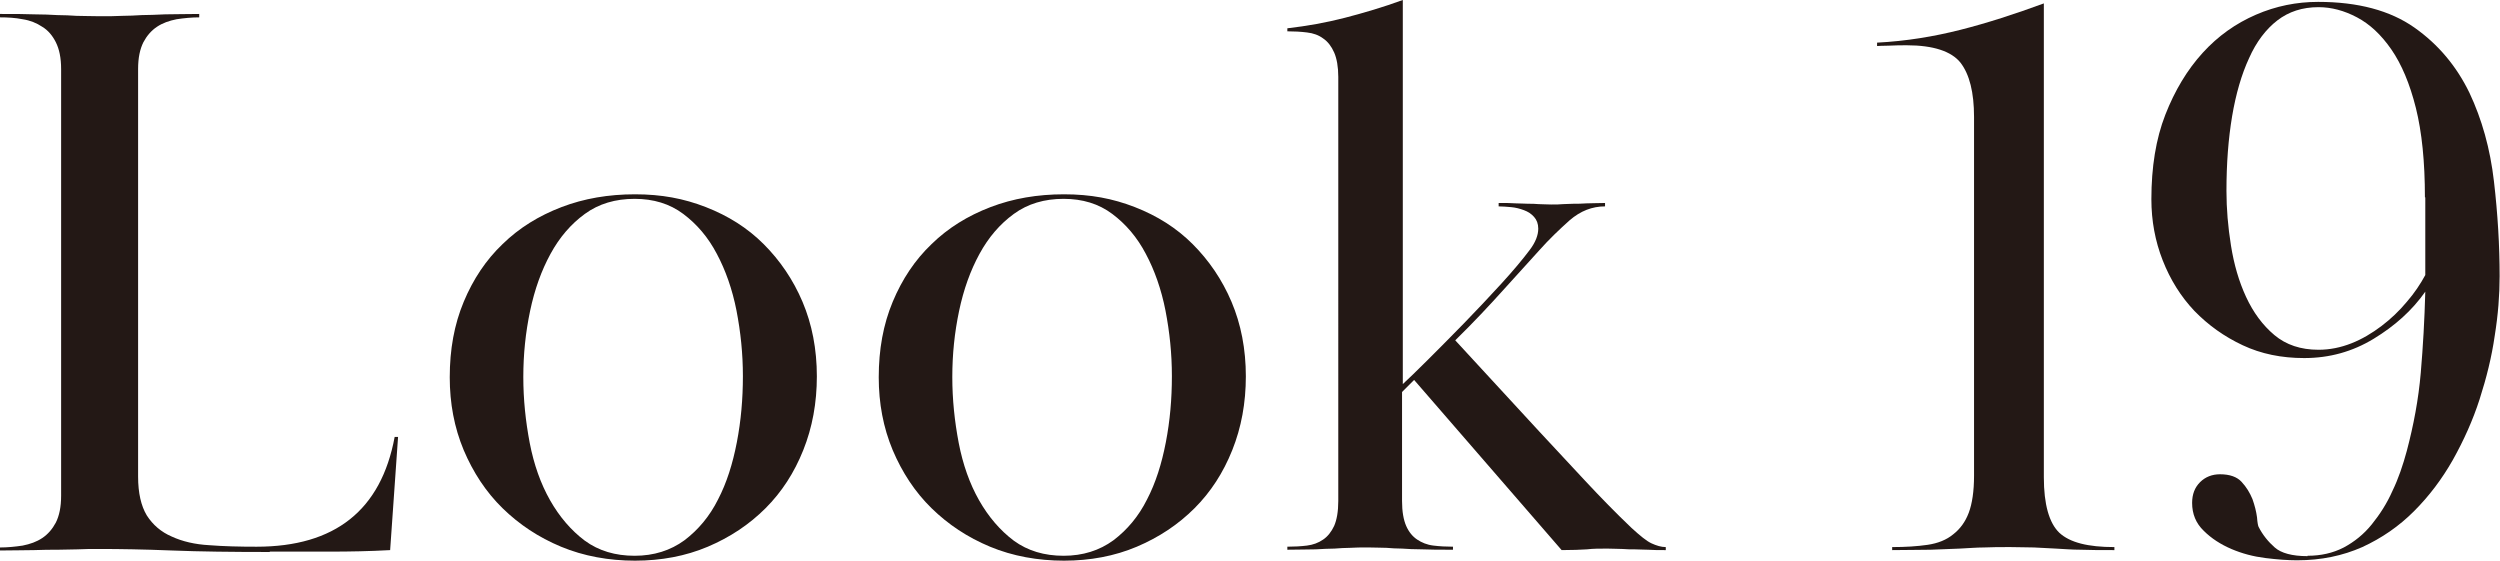 <?xml version="1.0" encoding="UTF-8"?>
<svg id="_レイヤー_2" data-name="レイヤー 2" xmlns="http://www.w3.org/2000/svg" viewBox="0 0 66.26 14.86">
  <defs>
    <style>
      .cls-1 {
        fill: #231815;
        stroke-width: 0px;
      }
    </style>
  </defs>
  <g id="layout">
    <g>
      <path class="cls-1" d="M7.14,14.63c-.98,0-1.84-.01-2.59-.04-.75-.03-1.38-.04-1.89-.04-.24,0-.44,0-.61.01-.16,0-.34.01-.52.01s-.39,0-.63.01c-.23,0-.54.01-.9.01v-.08c.2,0,.4-.02.6-.05.2-.04.37-.1.52-.2.15-.1.27-.24.36-.41.09-.18.14-.41.14-.71V1.83c0-.3-.05-.53-.14-.71-.09-.18-.21-.32-.36-.41-.15-.1-.32-.17-.52-.2-.2-.04-.4-.05-.6-.05v-.09c.37,0,.67,0,.9.01.23,0,.44.01.62.02.18,0,.35.01.51.02.16,0,.36.01.61.01.23,0,.43,0,.6-.01.17,0,.34-.01.52-.02.18,0,.38-.01.62-.02.23,0,.53-.01.9-.01v.09c-.2,0-.4.02-.6.05-.2.04-.37.1-.52.2-.15.1-.27.24-.36.41-.09.18-.14.41-.14.71v10.8c0,.44.08.78.23,1.03.16.25.38.44.66.56.28.13.62.21,1,.23.38.03.8.04,1.25.04,2.08,0,3.3-.97,3.66-2.91h.09l-.21,3c-.54.03-1.07.04-1.59.04h-1.59Z"/>
      <path class="cls-1" d="M21.65,9.97c0,.71-.12,1.36-.36,1.96-.24.6-.57,1.11-1,1.54-.43.43-.94.77-1.53,1.02s-1.24.37-1.93.37-1.36-.12-1.96-.37c-.6-.25-1.11-.59-1.55-1.02-.44-.43-.78-.95-1.03-1.54-.25-.6-.37-1.24-.37-1.93,0-.74.12-1.4.37-2,.25-.6.59-1.11,1.03-1.53.44-.43.96-.75,1.56-.98.6-.23,1.25-.34,1.95-.34s1.29.11,1.88.34c.59.23,1.1.55,1.53.98.43.43.78.94,1.03,1.53s.38,1.25.38,1.98ZM16.82,5.27c-.51,0-.95.13-1.32.4-.37.27-.67.62-.91,1.06-.24.44-.42.94-.54,1.51-.12.57-.18,1.15-.18,1.75s.06,1.17.17,1.75c.11.57.29,1.08.54,1.52.25.44.56.8.92,1.07.37.27.81.4,1.32.4s.95-.14,1.32-.41c.37-.28.67-.64.89-1.08.23-.44.39-.95.5-1.52.11-.57.16-1.15.16-1.75s-.06-1.17-.17-1.74c-.11-.56-.29-1.07-.52-1.5-.23-.44-.53-.79-.89-1.06s-.79-.4-1.29-.4Z"/>
      <path class="cls-1" d="M33.02,9.97c0,.71-.12,1.36-.36,1.96-.24.6-.57,1.11-1,1.54-.43.43-.94.77-1.53,1.02s-1.24.37-1.93.37-1.36-.12-1.96-.37c-.6-.25-1.11-.59-1.55-1.02-.44-.43-.78-.95-1.03-1.54-.25-.6-.37-1.24-.37-1.93,0-.74.12-1.4.37-2,.25-.6.59-1.11,1.03-1.53.44-.43.96-.75,1.56-.98.6-.23,1.25-.34,1.95-.34s1.29.11,1.88.34c.59.23,1.1.55,1.53.98.43.43.78.94,1.03,1.53s.38,1.25.38,1.98ZM28.19,5.27c-.51,0-.95.13-1.32.4-.37.27-.67.62-.91,1.06-.24.44-.42.94-.54,1.51-.12.57-.18,1.15-.18,1.75s.06,1.17.17,1.75c.11.57.29,1.08.54,1.52.25.44.56.8.92,1.07.37.27.81.4,1.32.4s.95-.14,1.32-.41c.37-.28.67-.64.89-1.08.23-.44.39-.95.5-1.52.11-.57.16-1.15.16-1.75s-.06-1.17-.17-1.74c-.11-.56-.29-1.07-.52-1.5-.23-.44-.53-.79-.89-1.06s-.79-.4-1.29-.4Z"/>
      <path class="cls-1" d="M35.36,1.39c-.07-.16-.17-.29-.29-.37-.12-.09-.26-.14-.43-.16-.16-.02-.34-.03-.52-.03v-.08c.52-.06,1.03-.15,1.53-.28.5-.13,1.01-.28,1.53-.47v10.18c.14-.13.36-.34.66-.64.3-.3.62-.62.96-.97.34-.35.67-.7.99-1.05.32-.35.57-.65.75-.89.16-.21.23-.4.23-.57,0-.13-.04-.23-.11-.31-.07-.08-.16-.14-.27-.18-.11-.04-.22-.07-.34-.08-.12-.01-.23-.02-.33-.02v-.09c.18,0,.34,0,.46.01.12,0,.23.01.32.01s.18,0,.28.01c.09,0,.2.01.33.01s.23,0,.32-.01c.09,0,.18-.01.28-.01s.21,0,.34-.01c.13,0,.29-.01.49-.01v.09c-.34,0-.65.12-.94.37-.28.25-.55.51-.79.78-.28.31-.61.67-.97,1.07-.36.4-.78.85-1.27,1.33l2.23,2.42c.4.43.8.86,1.21,1.3.41.44.82.86,1.23,1.25.23.21.4.35.53.41.13.06.26.1.38.1v.08c-.18,0-.34,0-.47-.01-.13,0-.24-.01-.35-.01s-.22,0-.33-.01c-.11,0-.25-.01-.4-.01-.2,0-.38,0-.54.02-.16.01-.39.02-.67.02l-3.91-4.51-.32.32v2.89c0,.28.04.5.11.66.07.16.17.28.29.36.12.08.26.14.43.16.16.02.34.03.52.03v.08c-.34,0-.61,0-.82-.01-.21,0-.38-.01-.53-.02-.15,0-.29-.01-.41-.02-.13,0-.28-.01-.47-.01-.2,0-.37,0-.5.01-.13,0-.27.01-.41.02-.14,0-.31.01-.5.02-.19,0-.44.01-.75.01v-.08c.18,0,.36-.01.52-.03.16-.02.3-.07.43-.16.12-.08.22-.21.29-.36.07-.16.11-.38.11-.66V2.04c0-.27-.04-.49-.11-.65Z"/>
      <path class="cls-1" d="M54.17,12.65c0,.72.14,1.21.41,1.47.28.26.76.38,1.46.38v.08c-.35,0-.65,0-.89-.01-.24,0-.46-.02-.66-.03-.2-.01-.39-.02-.58-.03-.19,0-.4-.01-.63-.01-.26,0-.49,0-.69.01-.21,0-.42.02-.65.03-.23.01-.48.02-.77.03-.28,0-.62.01-1.02.01v-.08c.35,0,.67-.02.94-.06.27-.04.5-.13.68-.28.18-.14.32-.33.41-.57.09-.24.14-.57.14-.98V3.1c0-.65-.12-1.13-.36-1.44-.24-.3-.72-.46-1.42-.46-.14,0-.3,0-.48.01-.18,0-.28.01-.31.01v-.09c.77-.04,1.5-.16,2.21-.34.71-.18,1.45-.42,2.21-.7v12.54Z"/>
      <path class="cls-1" d="M61.16,14.73c.35,0,.67-.07.96-.22.28-.15.53-.35.74-.61s.4-.55.55-.89c.16-.33.28-.69.38-1.06.18-.68.31-1.37.37-2.07.06-.7.1-1.41.12-2.15-.35.5-.81.91-1.37,1.25-.56.34-1.17.51-1.84.51-.6,0-1.14-.11-1.63-.34-.49-.23-.91-.53-1.28-.91-.36-.38-.64-.83-.84-1.34-.2-.51-.3-1.05-.3-1.62,0-.85.12-1.6.37-2.24.25-.64.58-1.19.99-1.64.41-.45.88-.78,1.41-1.01.53-.23,1.08-.34,1.65-.34,1.06,0,1.91.23,2.55.68.64.45,1.12,1.03,1.46,1.73.33.7.55,1.48.65,2.35.1.86.15,1.7.15,2.51,0,.5-.04,1.02-.13,1.58-.08.56-.22,1.12-.4,1.68-.18.56-.42,1.09-.71,1.61-.29.51-.63.96-1.03,1.36-.4.4-.85.71-1.37.95-.52.23-1.09.35-1.73.35-.24,0-.52-.02-.84-.06s-.62-.12-.9-.24c-.28-.12-.53-.28-.73-.48-.21-.2-.31-.45-.31-.74,0-.23.07-.41.21-.55s.32-.21.53-.21c.26,0,.45.07.57.2.13.14.22.29.29.46.06.17.1.33.12.48.01.15.03.23.04.25.11.22.26.4.43.55.17.15.46.23.87.23ZM64.27,5.23c0-.94-.08-1.73-.24-2.37-.16-.64-.38-1.16-.65-1.55-.27-.39-.57-.67-.91-.85-.34-.18-.68-.27-1.02-.27-.43,0-.79.12-1.09.35-.3.23-.56.57-.75,1-.2.43-.35.95-.45,1.54-.1.6-.15,1.25-.15,1.98,0,.47.04.95.12,1.45.08.5.21.95.4,1.36.19.41.44.75.75,1.01.31.26.7.39,1.17.39.3,0,.59-.06.87-.17.28-.11.55-.27.8-.46s.47-.4.67-.64c.2-.23.36-.47.49-.71v-2.06Z"/>
    </g>
  </g>
</svg>
